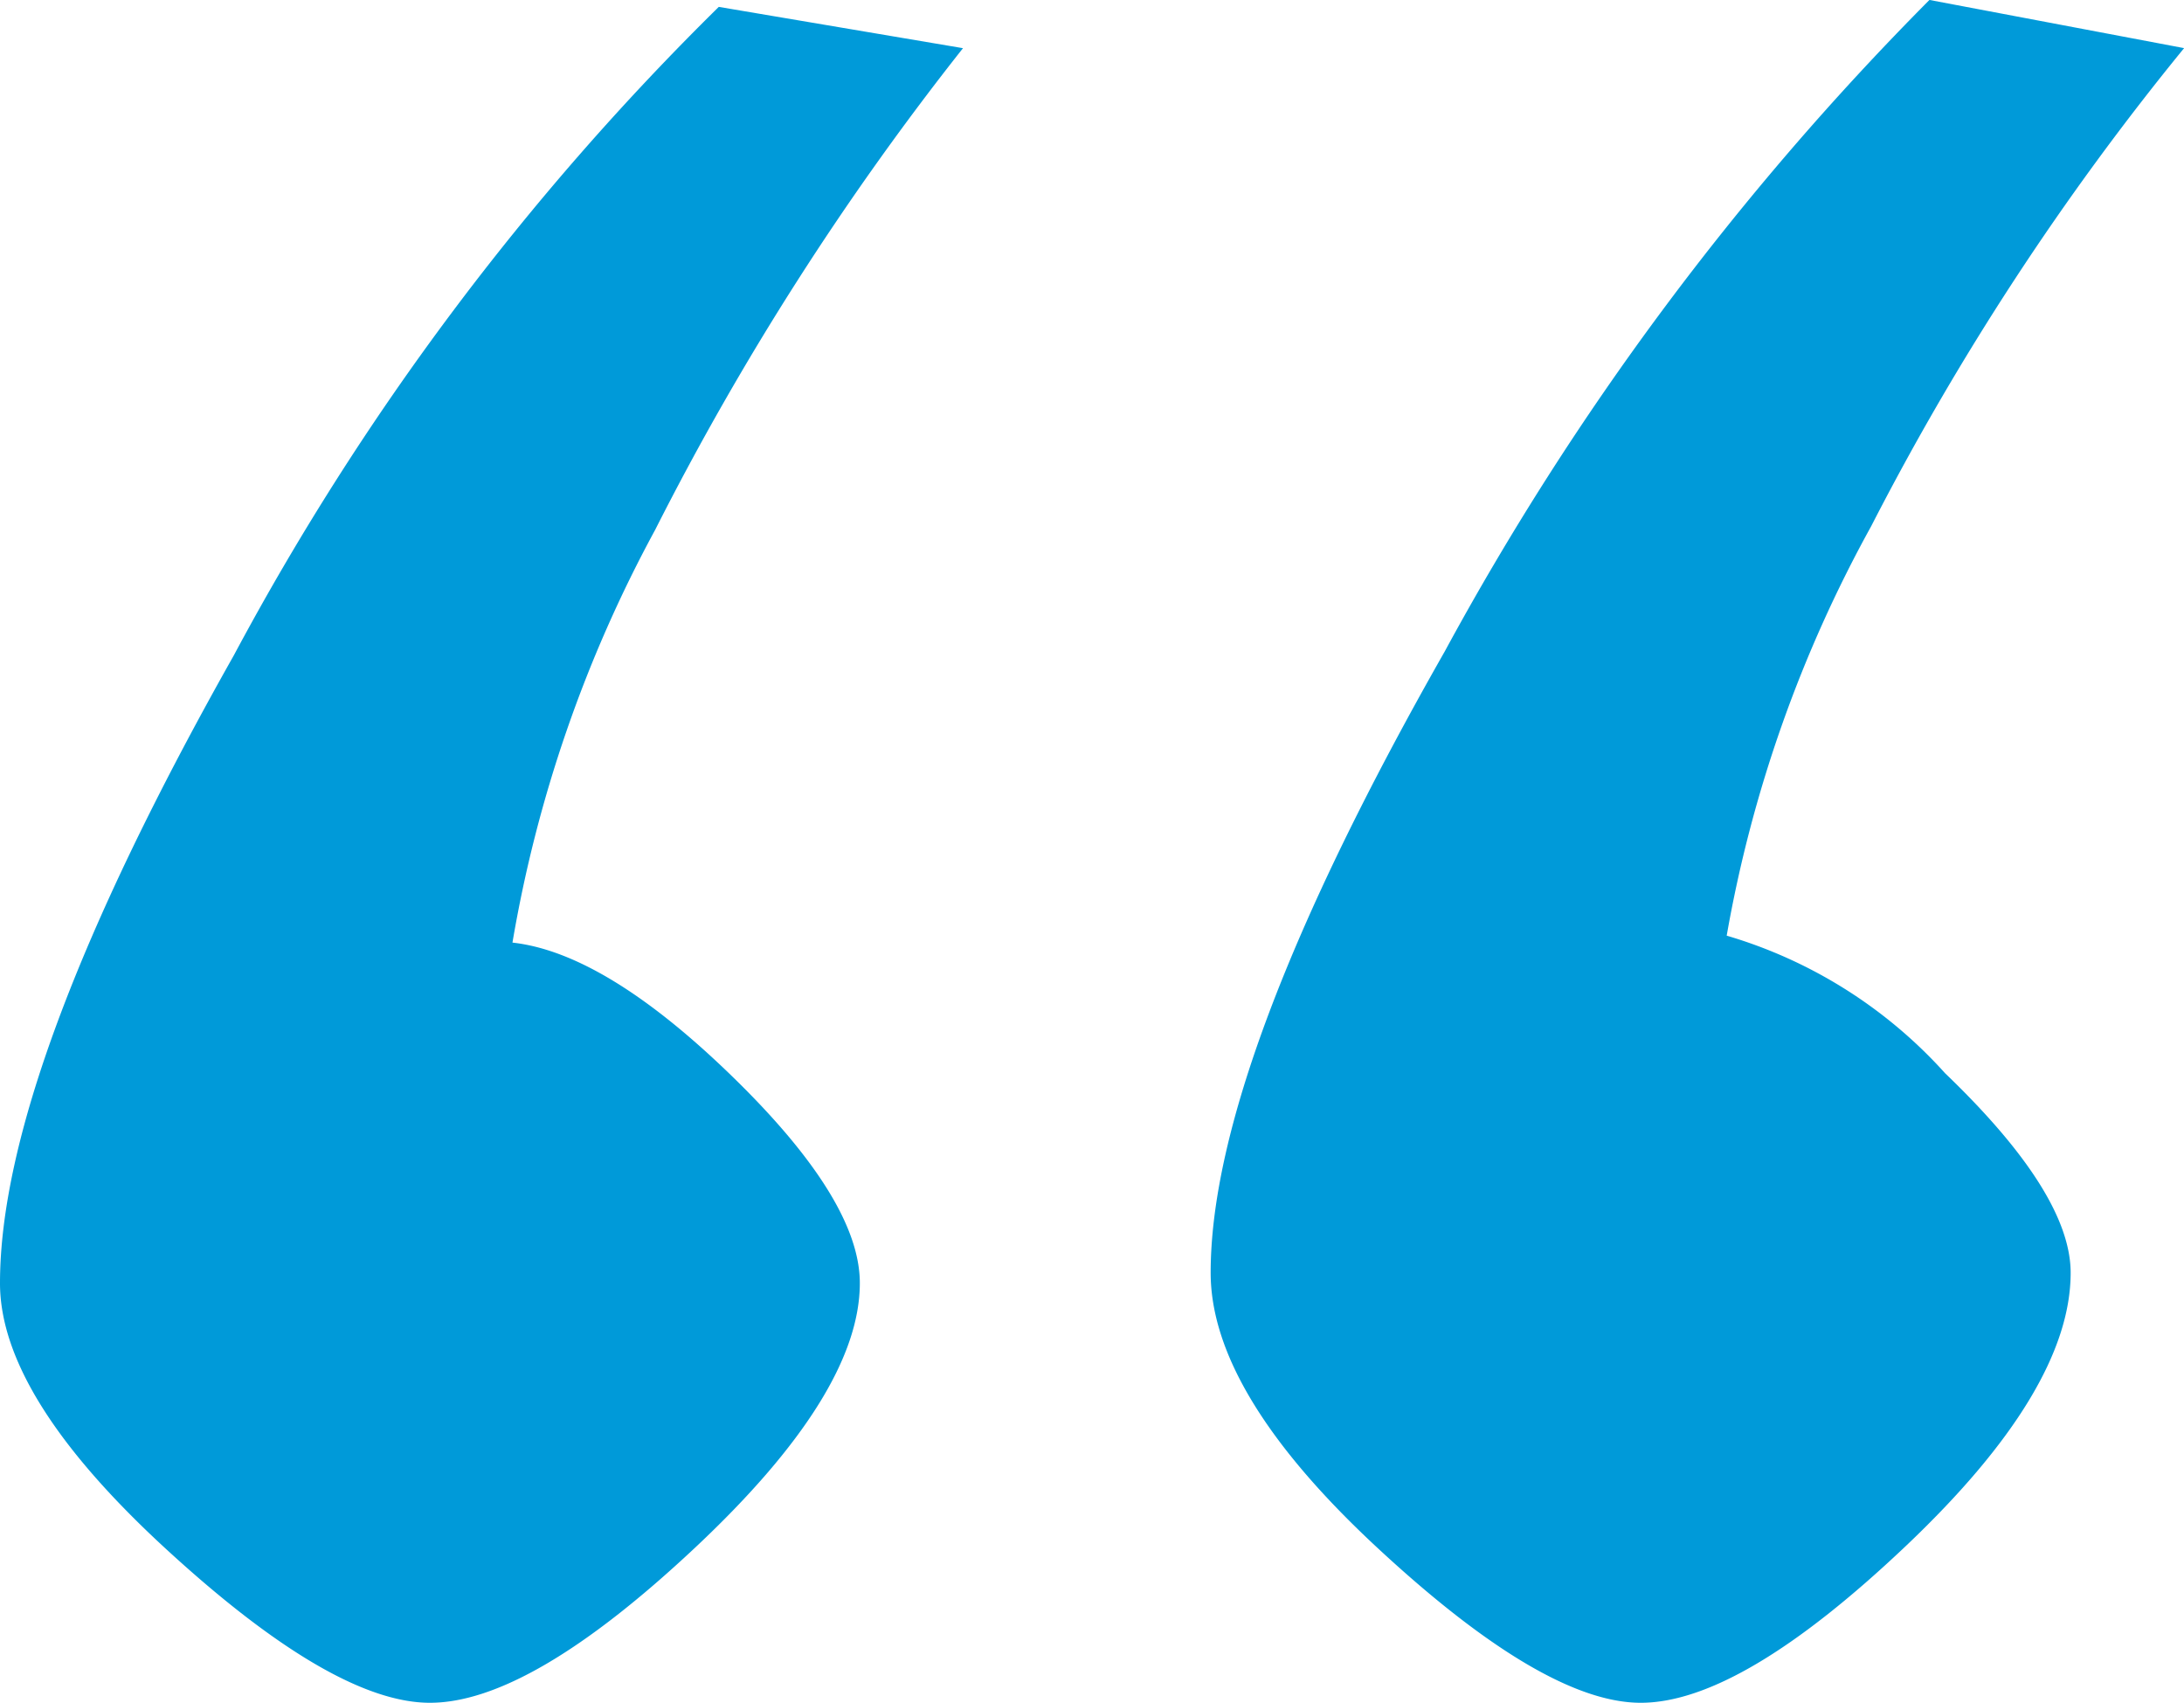 <svg xmlns="http://www.w3.org/2000/svg" width="40.308" height="31.421" viewBox="0 0 40.308 31.421">
  <path id="Path_175" data-name="Path 175" d="M4.951,52q0-3.936,4.316-11.584a49.555,49.555,0,0,1,8.95-11.965l4.507.762A52.685,52.685,0,0,0,17.043,38.1a24.546,24.546,0,0,0-2.634,7.617q1.714.19,4.063,2.476T20.82,52q0,2.031-3.047,4.888t-4.888,2.856q-1.777,0-4.856-2.825T4.951,52Zm22.344-.19q0-3.872,4.316-11.458a52.713,52.713,0,0,1,8.95-12.029l4.7.889a50.058,50.058,0,0,0-5.776,8.823,24.277,24.277,0,0,0-2.666,7.554,8.741,8.741,0,0,1,4.031,2.539q2.317,2.222,2.317,3.682,0,2.158-3.047,5.046t-4.888,2.888q-1.777,0-4.856-2.856T27.295,51.811Z" transform="translate(-4.951 -28.324)" fill="#009ad9"/>
</svg>
